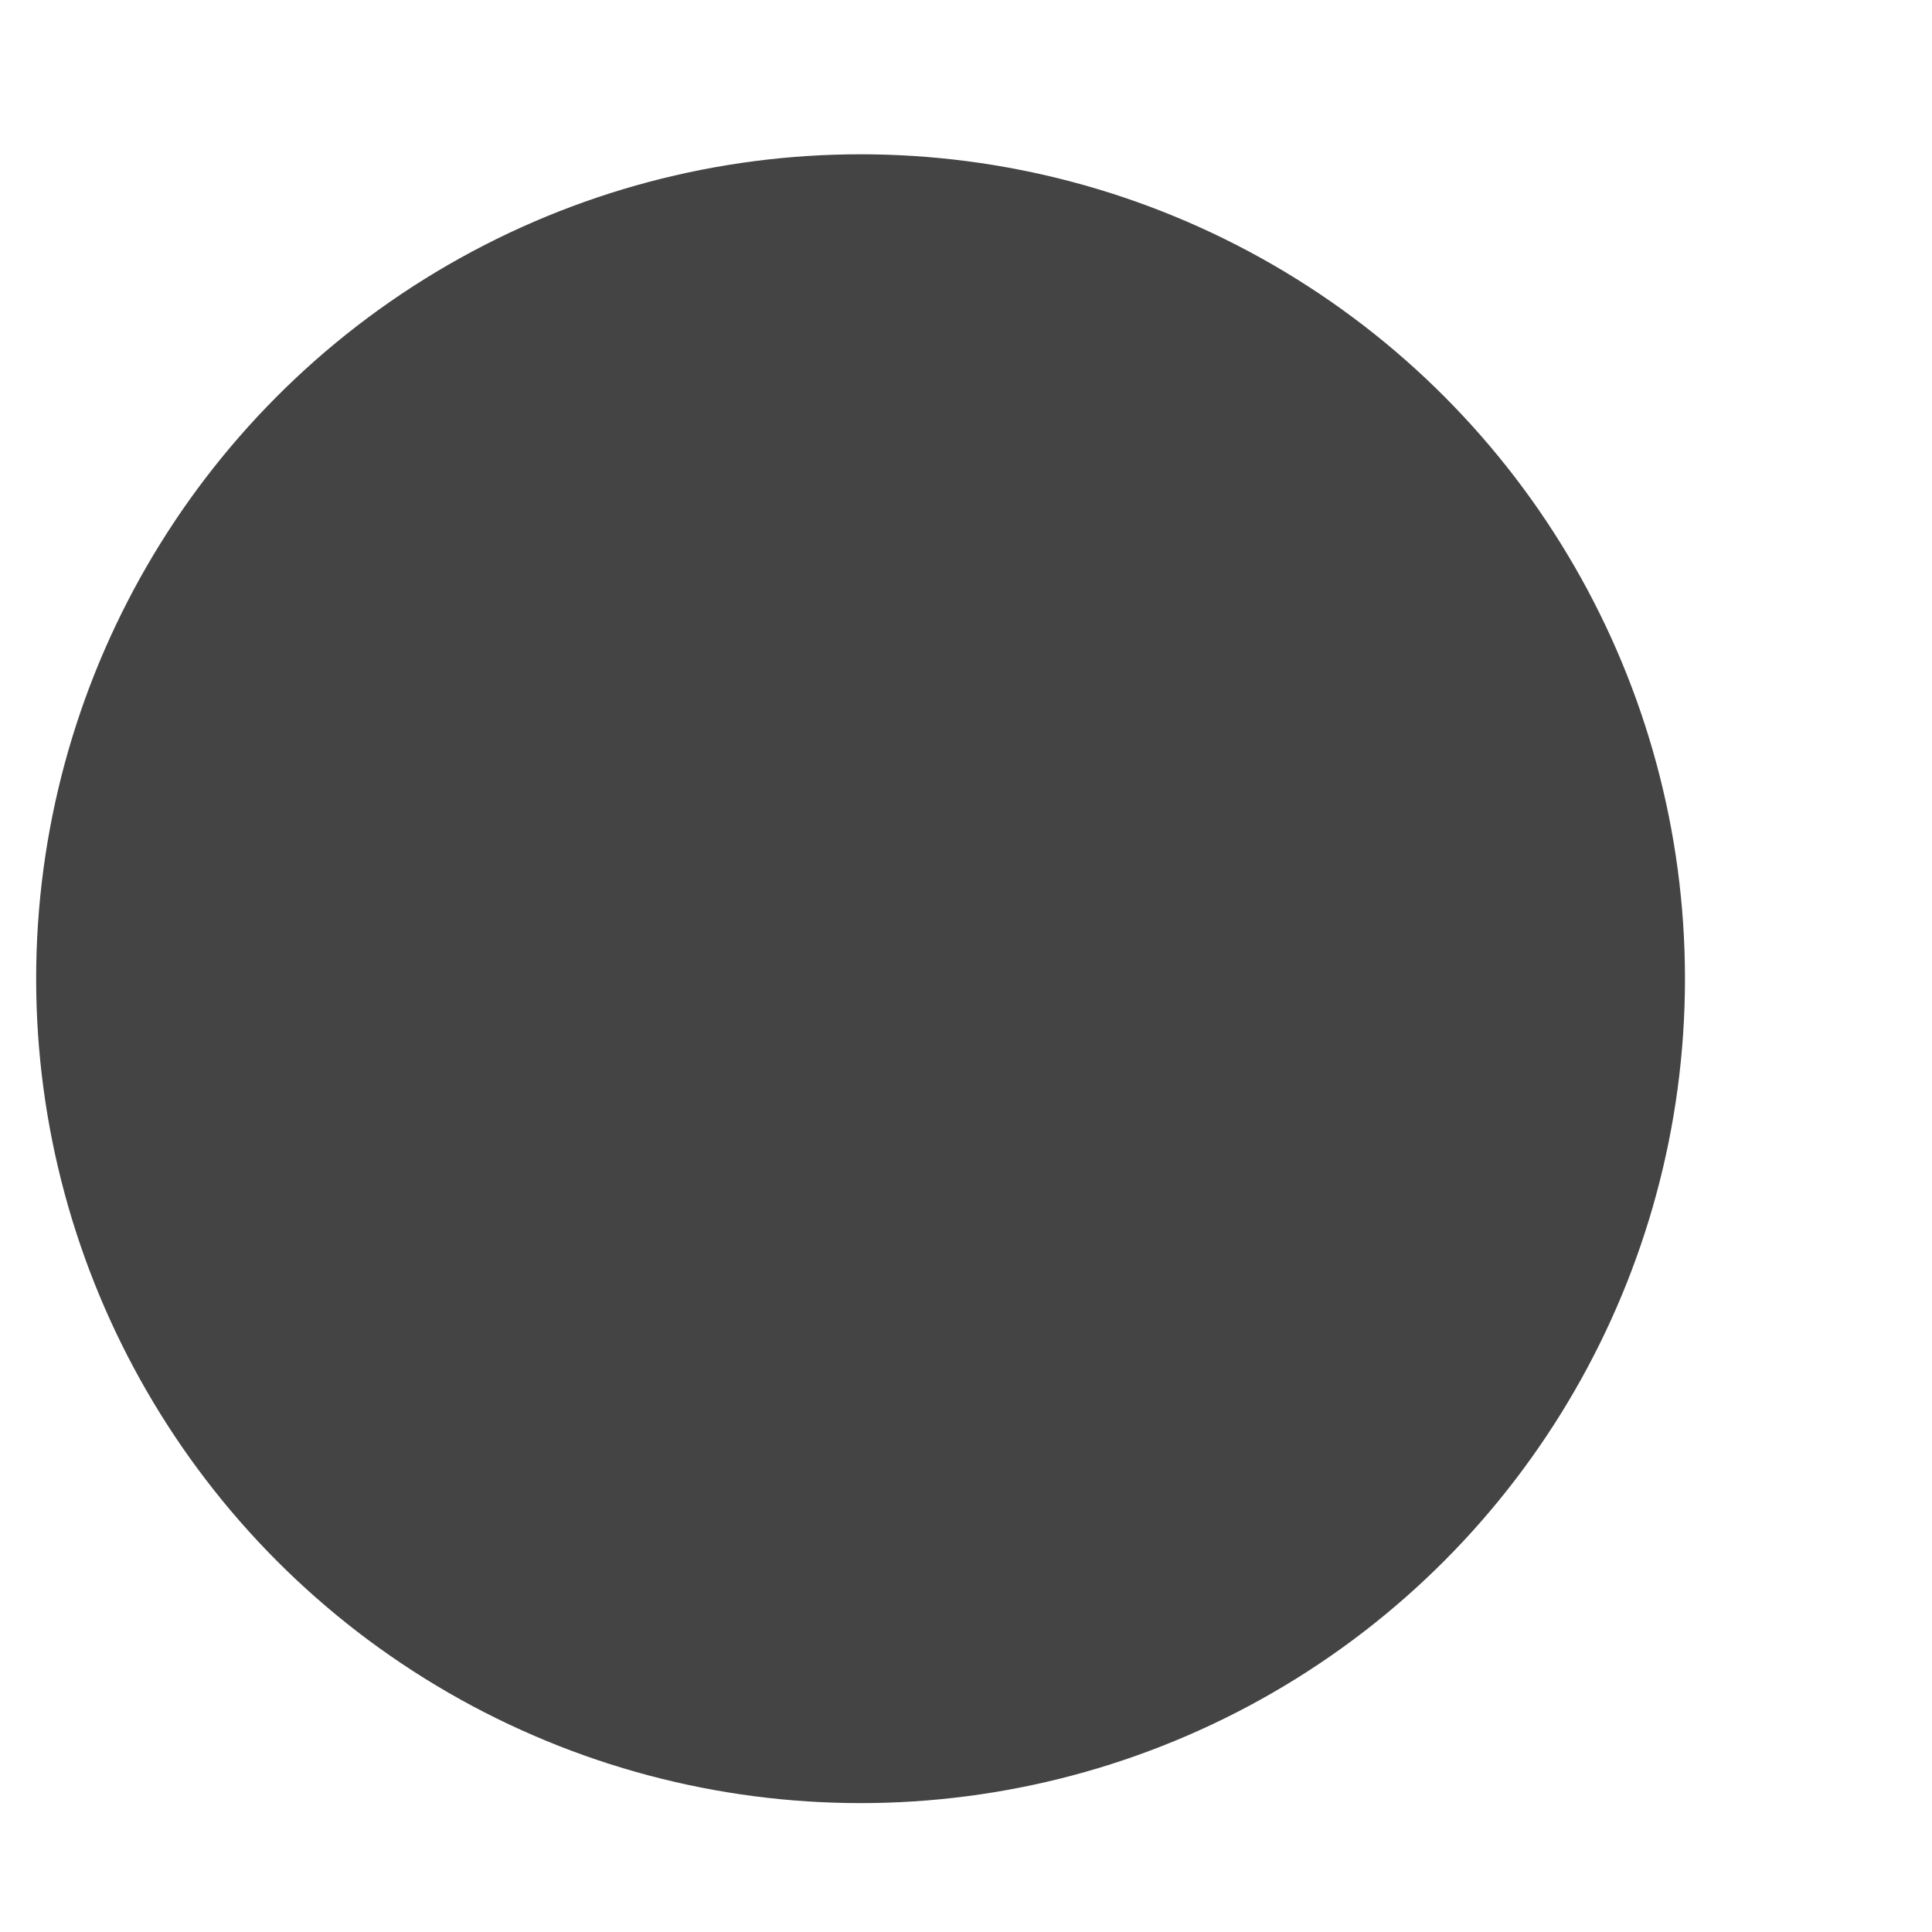 <?xml version="1.0" encoding="UTF-8"?>
<svg width="7px" height="7px" viewBox="0 0 7 7" version="1.1" xmlns="http://www.w3.org/2000/svg" xmlns:xlink="http://www.w3.org/1999/xlink">
    <title>Oval Copy</title>
    <g id="Page-1" stroke="none" stroke-width="1" fill="none" fill-rule="evenodd">
        <g id="Companies-List-Page" transform="translate(-474, -478)" fill="#444444">
            <g id="Group-15" transform="translate(387, 471)">
                <circle id="Oval-Copy" cx="90.118" cy="10.546" r="2.987"></circle>
            </g>
        </g>
    </g>
</svg>